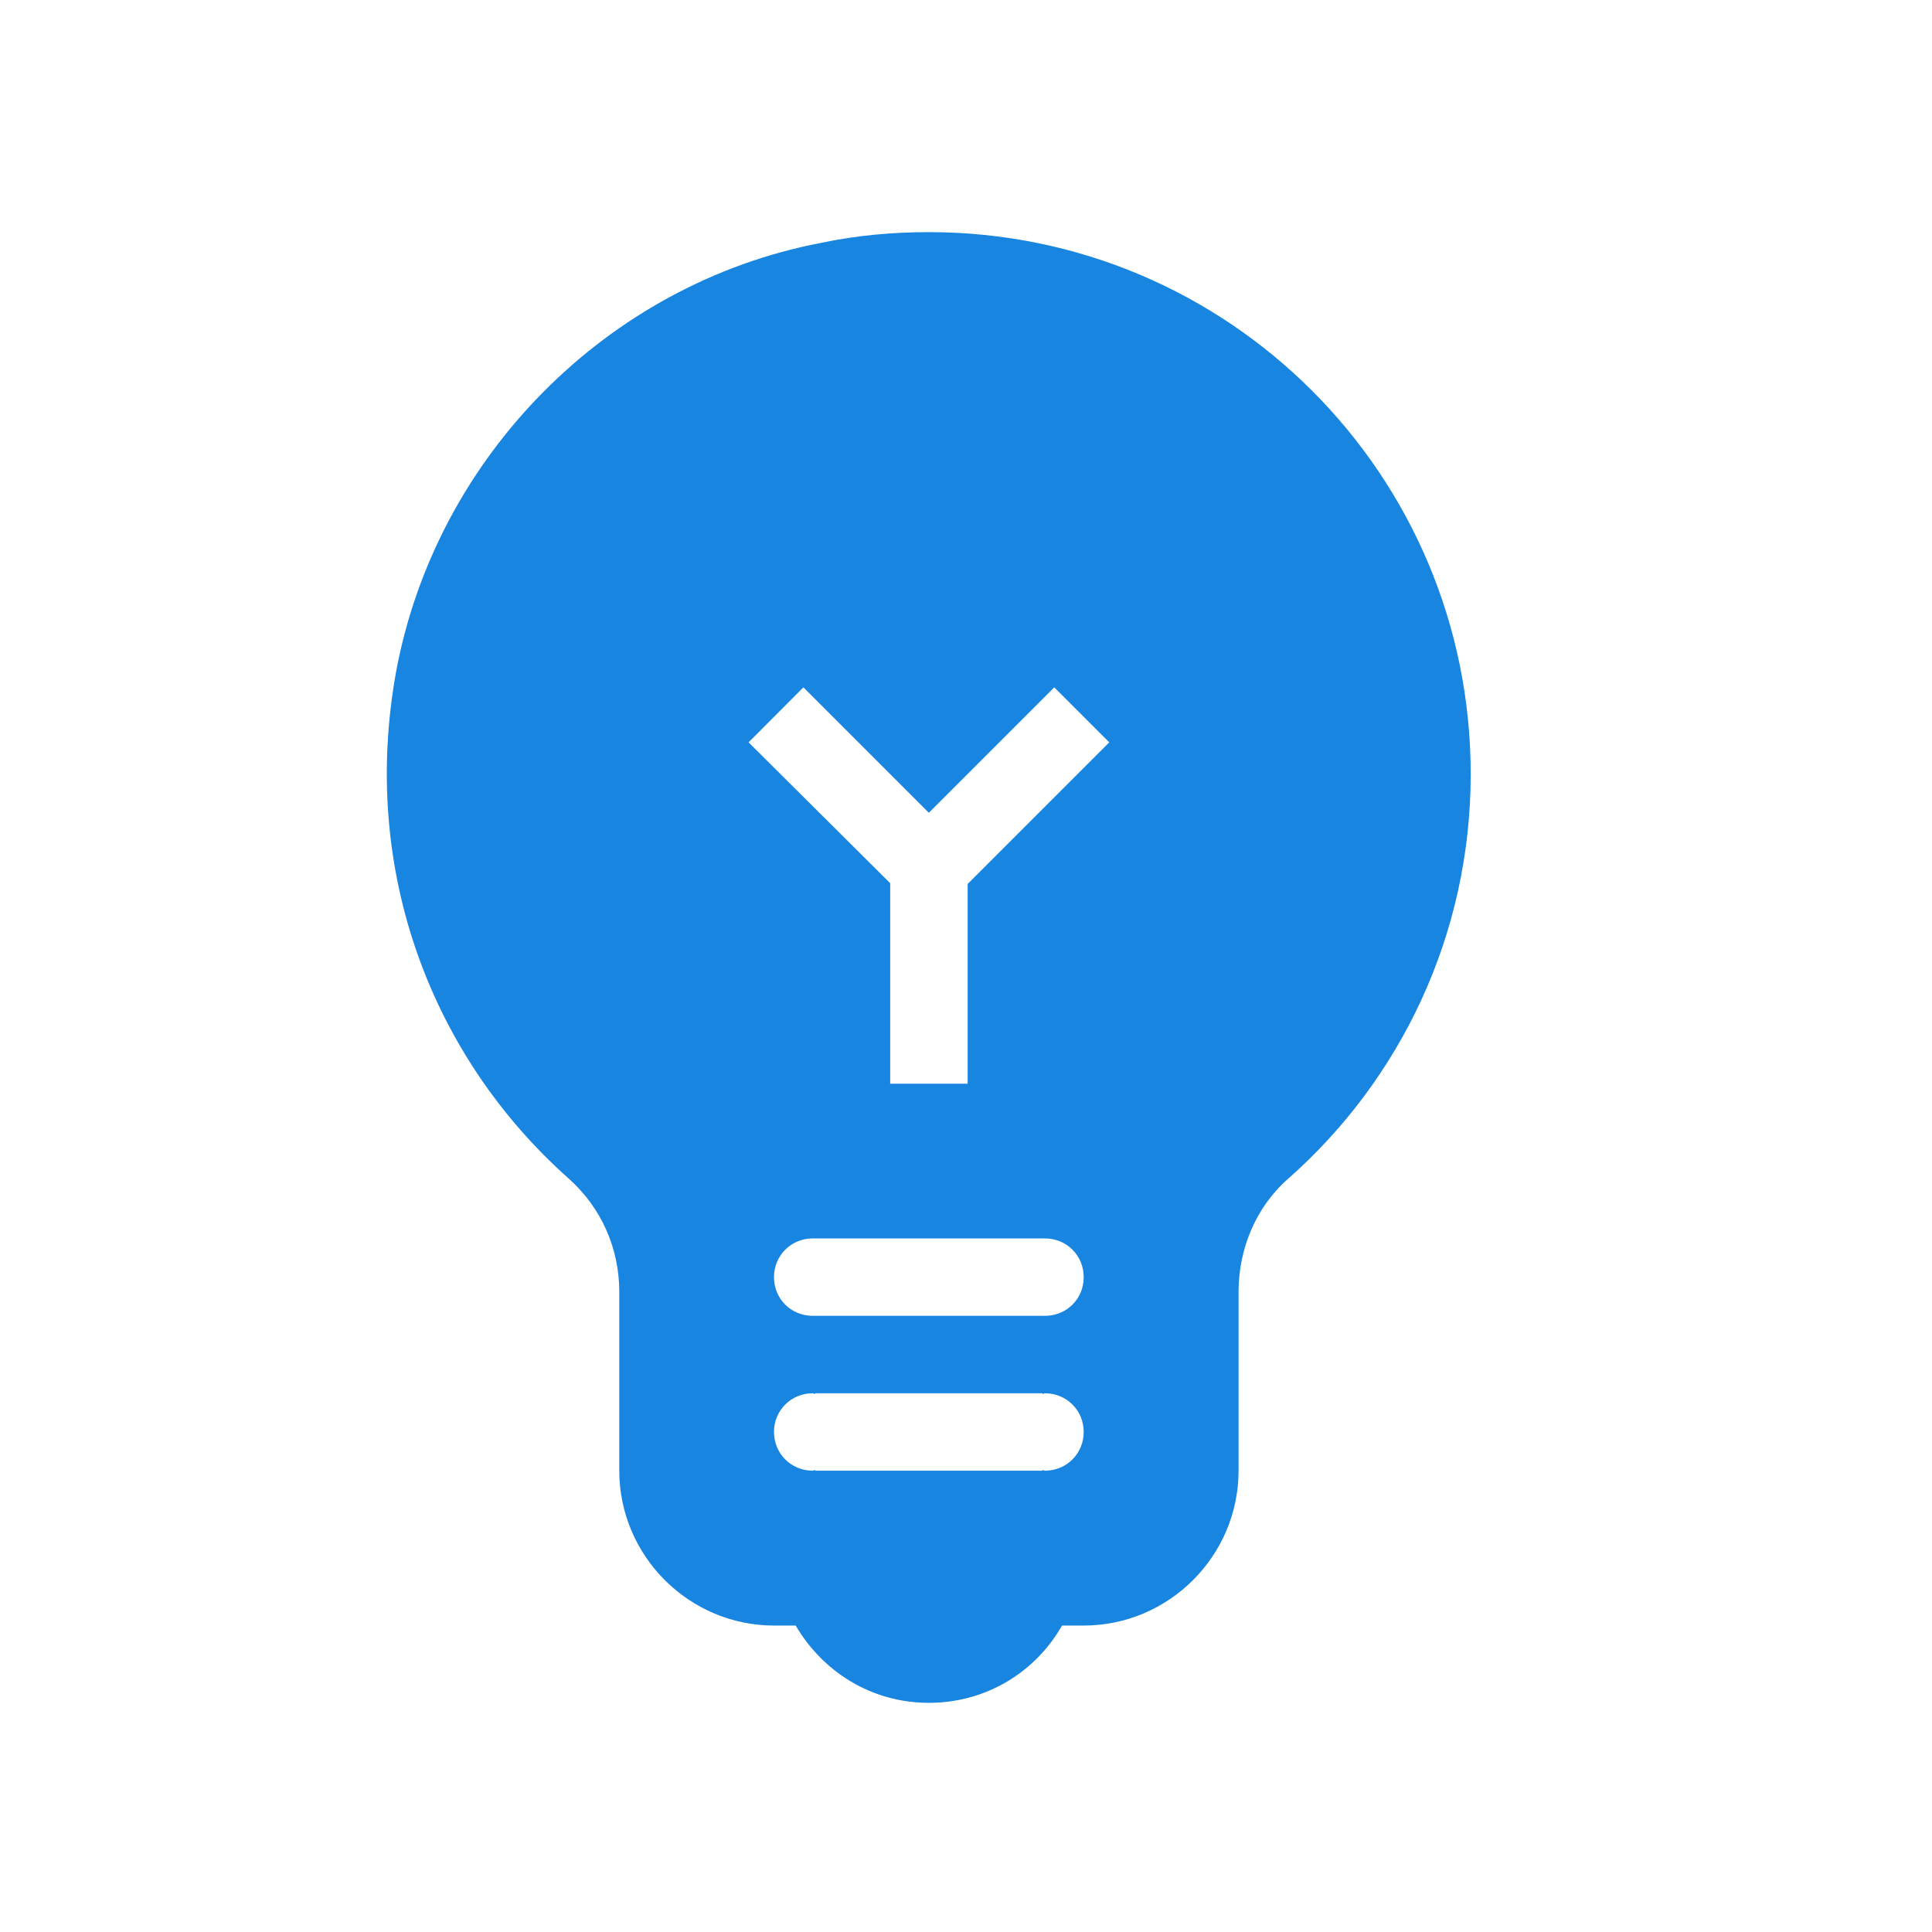 <?xml version="1.0" encoding="utf-8"?>
<svg xmlns="http://www.w3.org/2000/svg" fill="none" height="100%" overflow="visible" preserveAspectRatio="none" style="display: block;" viewBox="0 0 13 13" width="100%">
<g id="EmojiObjectsRounded">
<path d="M6.25 1.562C6.011 1.562 5.766 1.583 5.521 1.635C4.083 1.911 2.938 3.073 2.667 4.51C2.417 5.87 2.917 7.12 3.823 7.927C4.047 8.125 4.167 8.401 4.167 8.693V9.896C4.167 10.469 4.636 10.938 5.208 10.938H5.354C5.537 11.25 5.865 11.458 6.25 11.458C6.636 11.458 6.969 11.25 7.146 10.938H7.292C7.865 10.938 8.334 10.469 8.334 9.896V8.693C8.334 8.406 8.448 8.125 8.667 7.932C9.422 7.266 9.896 6.292 9.896 5.208C9.896 3.193 8.266 1.562 6.25 1.562ZM6.511 7.292H5.99V5.943L5.037 4.995L5.406 4.625L6.25 5.469L7.094 4.625L7.464 4.995L6.511 5.948V7.292ZM7.031 9.896C7.026 9.896 7.021 9.891 7.016 9.891V9.896H5.485V9.891C5.479 9.891 5.474 9.896 5.469 9.896C5.323 9.896 5.208 9.781 5.208 9.635C5.208 9.49 5.323 9.375 5.469 9.375C5.474 9.375 5.479 9.38 5.485 9.38V9.375H7.016V9.38C7.021 9.38 7.026 9.375 7.031 9.375C7.177 9.375 7.292 9.49 7.292 9.635C7.292 9.781 7.177 9.896 7.031 9.896ZM7.031 8.854H5.469C5.323 8.854 5.208 8.74 5.208 8.594C5.208 8.448 5.323 8.333 5.469 8.333H7.031C7.177 8.333 7.292 8.448 7.292 8.594C7.292 8.74 7.177 8.854 7.031 8.854Z" fill="#1885E1" id="Vector"/>
</g>
</svg>